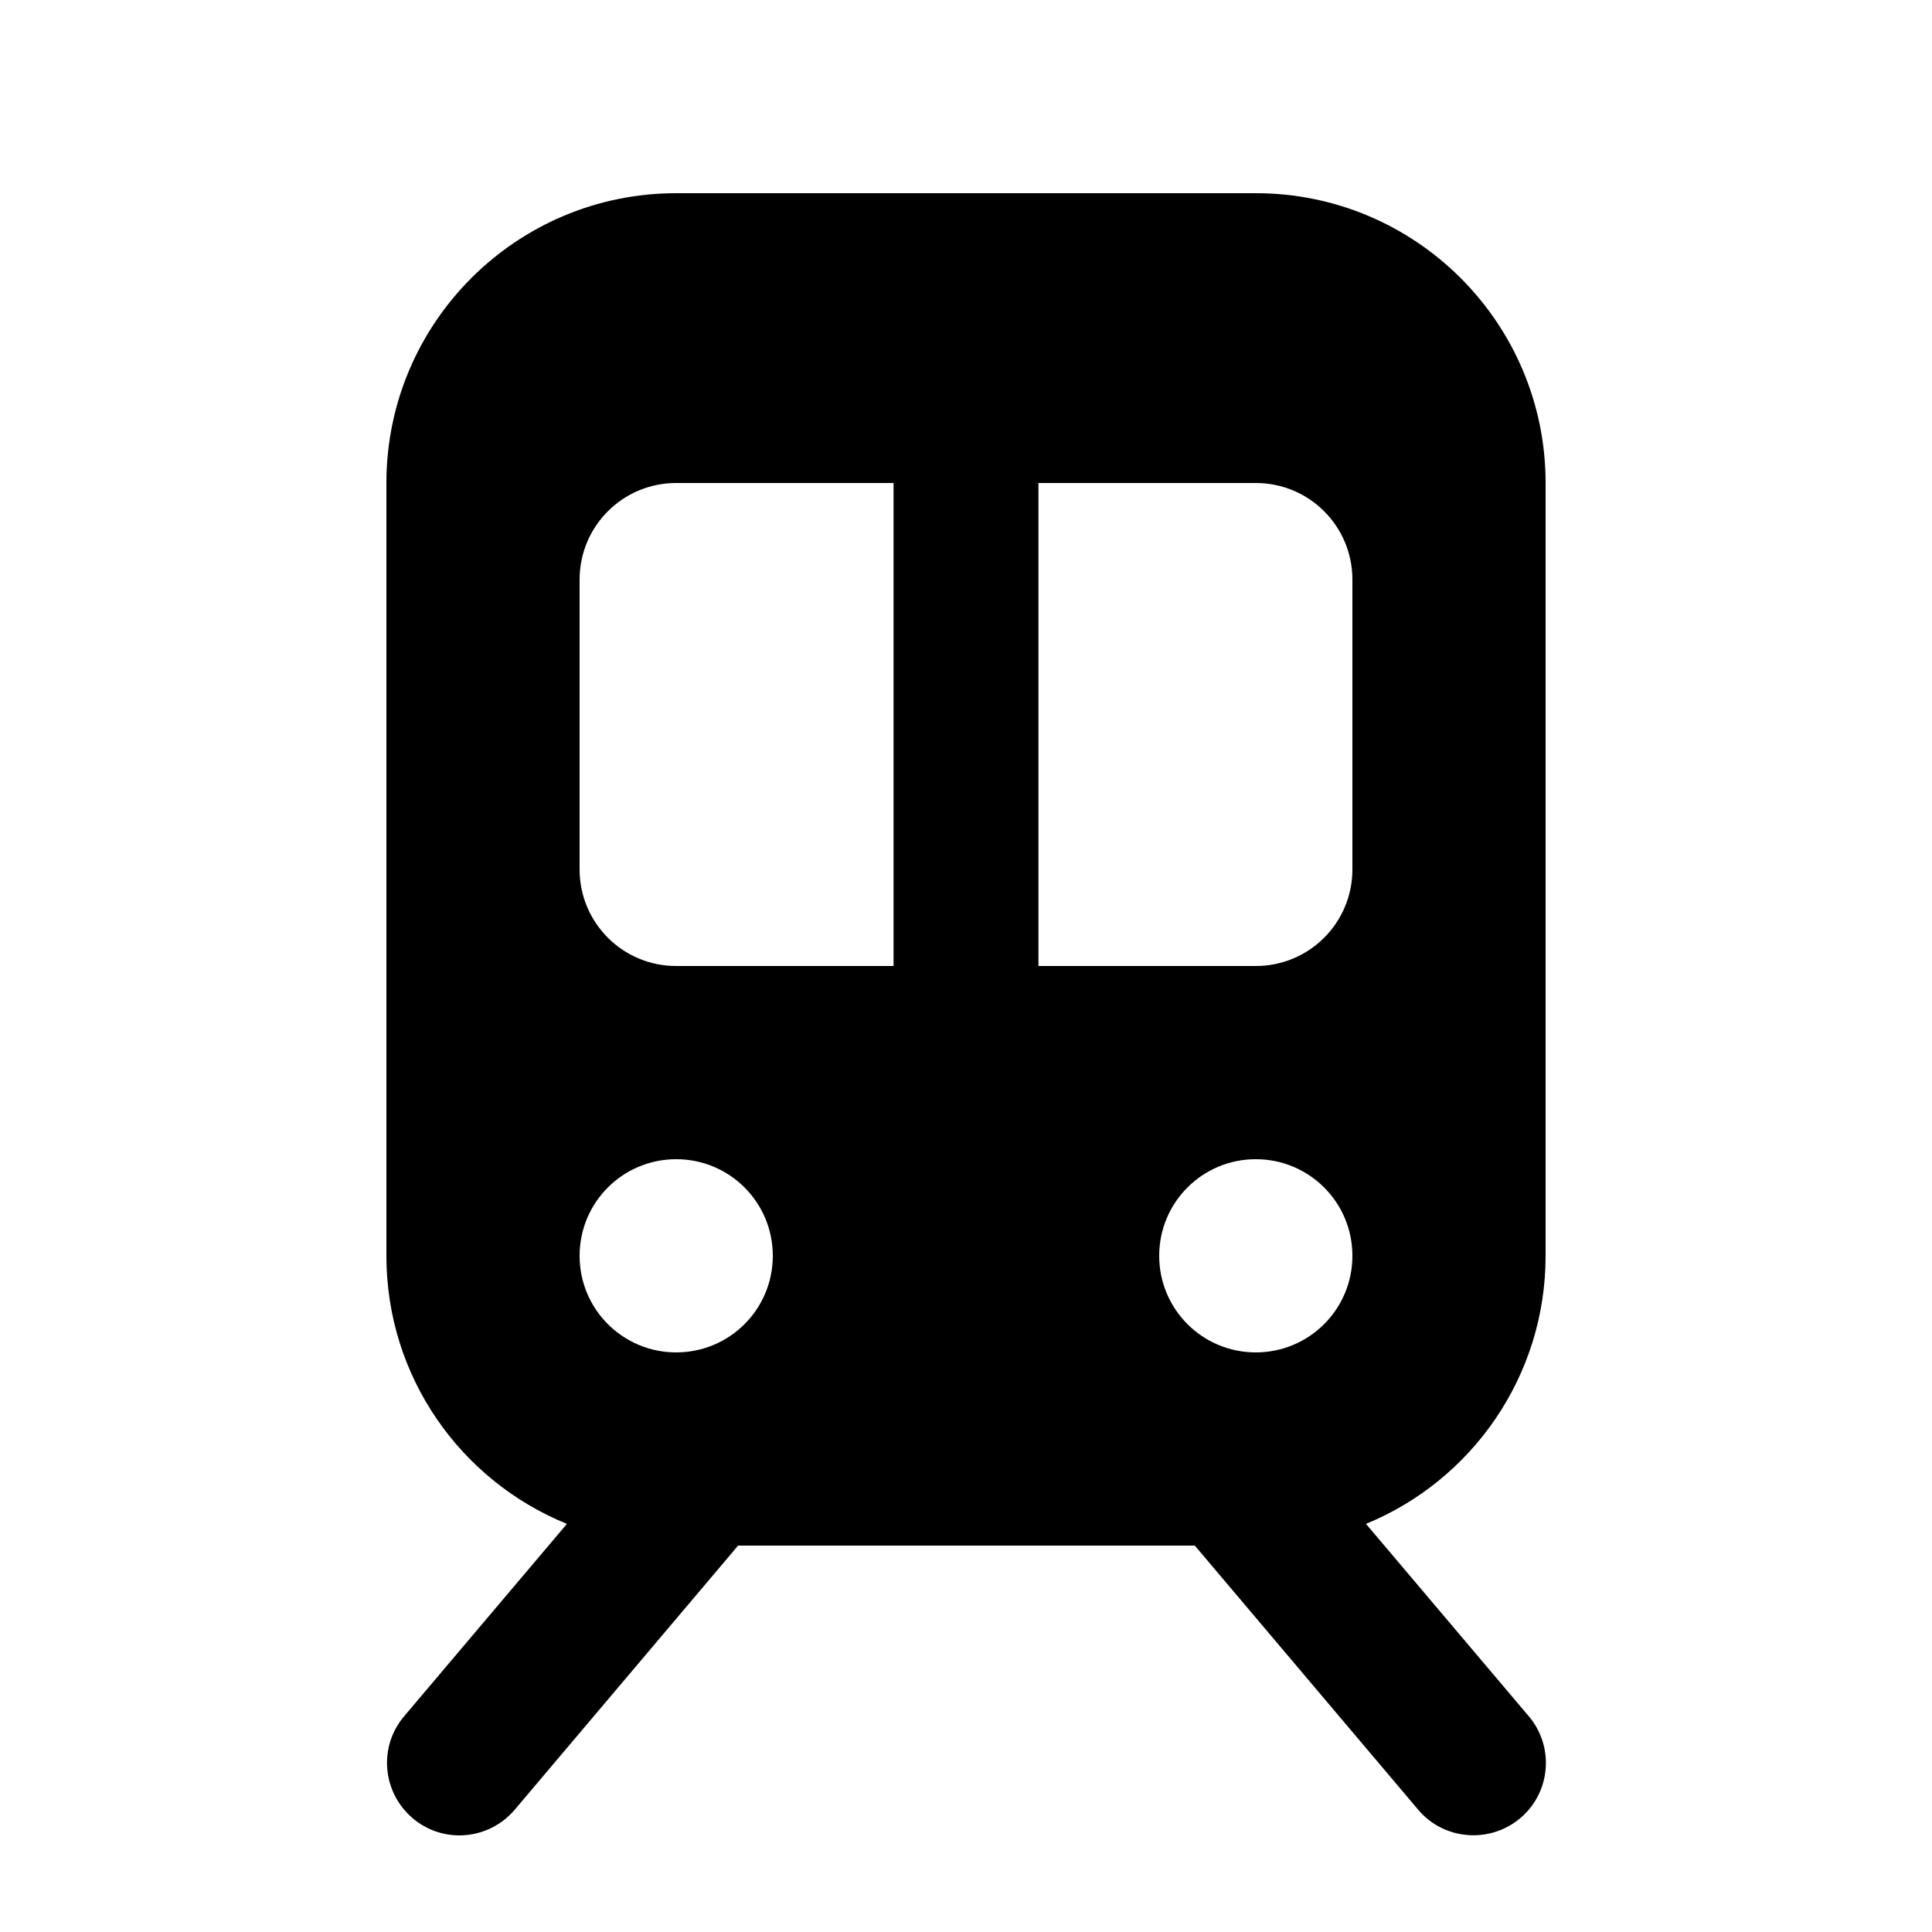 <svg xmlns="http://www.w3.org/2000/svg" viewBox="0 0 640 640"><!--!Font Awesome Free 7.1.0 by @fontawesome - https://fontawesome.com License - https://fontawesome.com/license/free Copyright 2025 Fonticons, Inc.--><path d="M128 160C128 107 171 64 224 64L416 64C469 64 512 107 512 160L512 416C512 456.1 487.4 490.5 452.5 504.8L506.4 568.5C515 578.6 513.7 593.8 503.6 602.3C493.5 610.8 478.3 609.6 469.8 599.5L395.8 512L244.5 512L170.5 599.5C161.9 609.6 146.8 610.9 136.7 602.3C126.6 593.7 125.3 578.6 133.9 568.5L187.8 504.8C152.6 490.5 128 456.1 128 416L128 160zM192 192L192 288C192 305.7 206.3 320 224 320L296 320L296 160L224 160C206.3 160 192 174.3 192 192zM344 320L416 320C433.7 320 448 305.7 448 288L448 192C448 174.3 433.7 160 416 160L344 160L344 320zM224 448C241.7 448 256 433.7 256 416C256 398.3 241.7 384 224 384C206.3 384 192 398.3 192 416C192 433.7 206.3 448 224 448zM448 416C448 398.3 433.7 384 416 384C398.3 384 384 398.3 384 416C384 433.7 398.3 448 416 448C433.7 448 448 433.7 448 416z"/></svg>